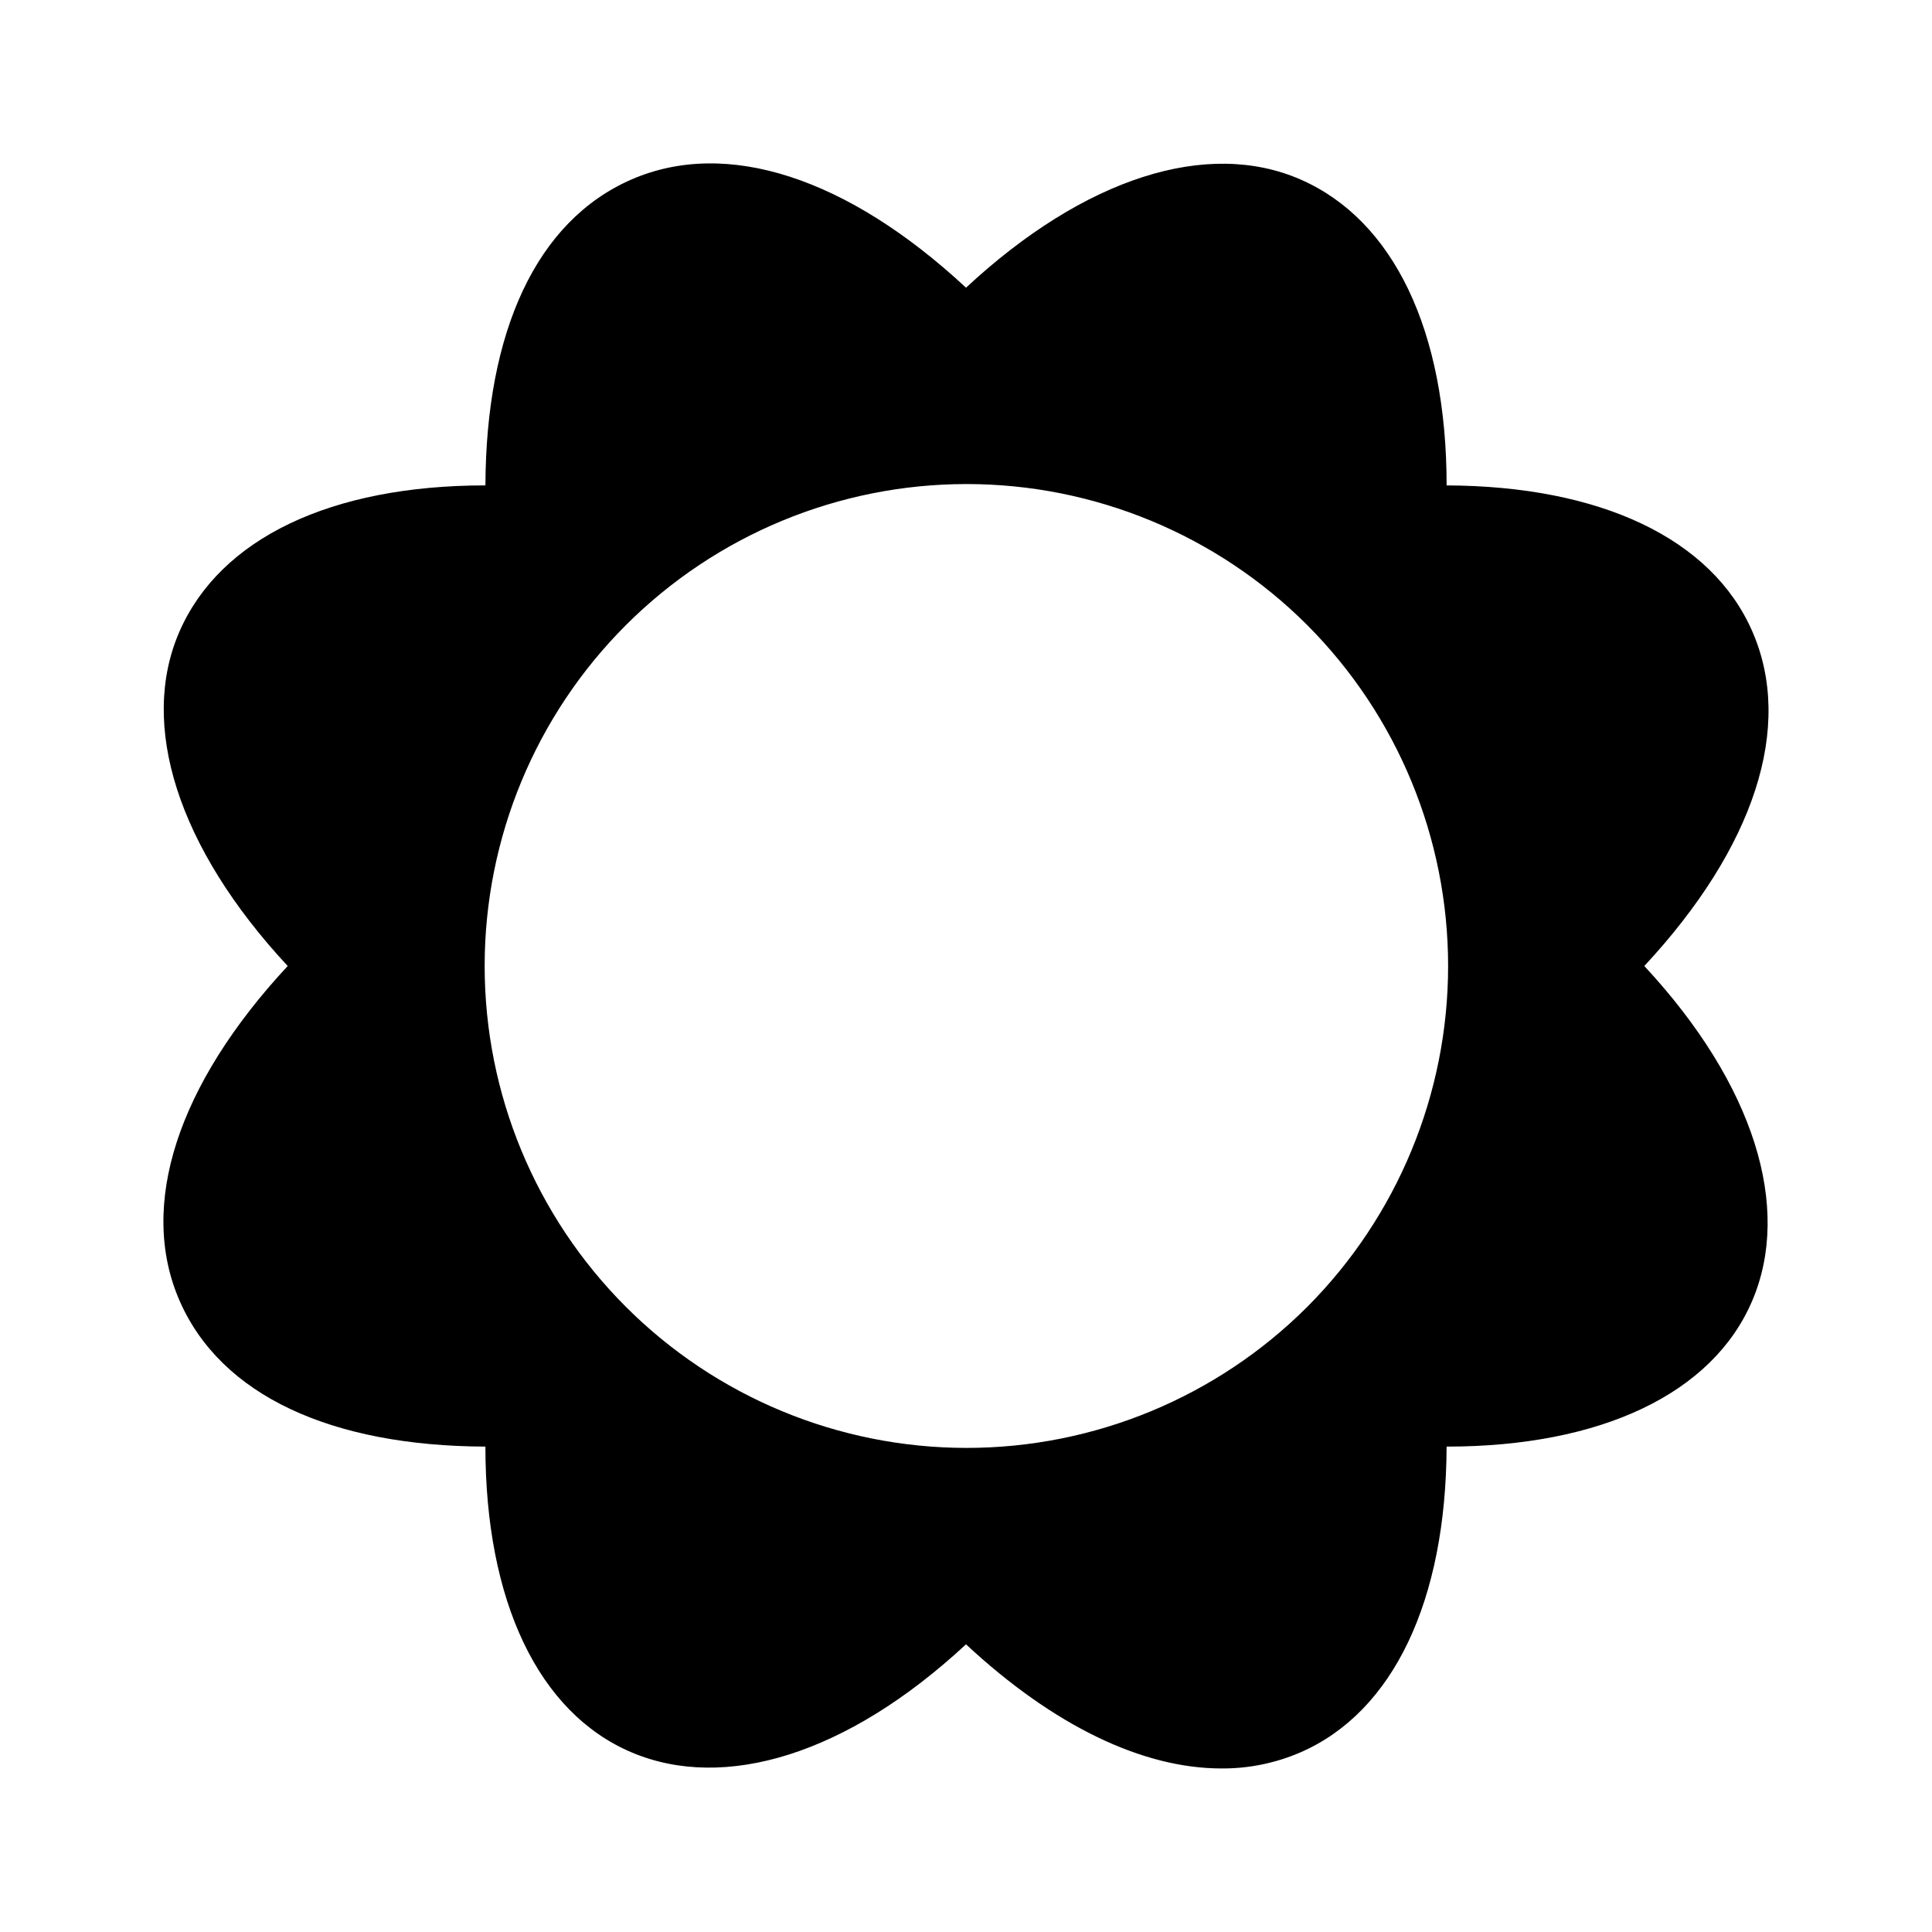 <?xml version="1.0" encoding="UTF-8"?>
<!-- The Best Svg Icon site in the world: iconSvg.co, Visit us! https://iconsvg.co -->
<svg fill="#000000" width="800px" height="800px" version="1.1" viewBox="144 144 512 512" xmlns="http://www.w3.org/2000/svg">
 <path d="m608.38 311.33c-10.73-24.637-40.305-38.543-81.012-38.691 0-40.961-14.055-70.281-38.691-81.062-24.641-10.785-57.234-0.555-88.672 28.664-31.438-29.223-63.48-39.648-88.672-28.668-25.191 10.984-38.543 40.305-38.691 81.062-40.961 0-70.281 14.055-81.062 38.691-10.785 24.641-0.555 57.238 28.664 88.676-29.223 31.438-39.648 63.48-28.668 88.672 10.984 25.191 40.305 38.543 81.062 38.691 0 40.961 14.055 70.535 38.691 81.012 24.637 10.48 57.234 0.605 88.672-28.617 23.227 21.613 46.805 32.898 67.711 32.898h0.004c7.207 0.047 14.344-1.414 20.957-4.281 24.637-10.73 38.543-40.305 38.691-81.012 40.961 0 70.535-14.055 81.012-38.691 10.48-24.637 0.605-57.234-28.617-88.672 29.227-31.438 39.652-63.48 28.621-88.672zm-117.99 179.05c-23.965 23.922-56.445 37.352-90.305 37.332-33.859-0.02-66.328-13.484-90.262-37.434-23.938-23.949-37.383-56.422-37.383-90.281 0-33.863 13.445-66.336 37.383-90.285 23.934-23.949 56.402-37.414 90.262-37.434 33.859-0.016 66.34 13.41 90.305 37.332 23.934 23.992 37.375 56.496 37.375 90.387 0 33.887-13.441 66.391-37.375 90.383z"/>
</svg>